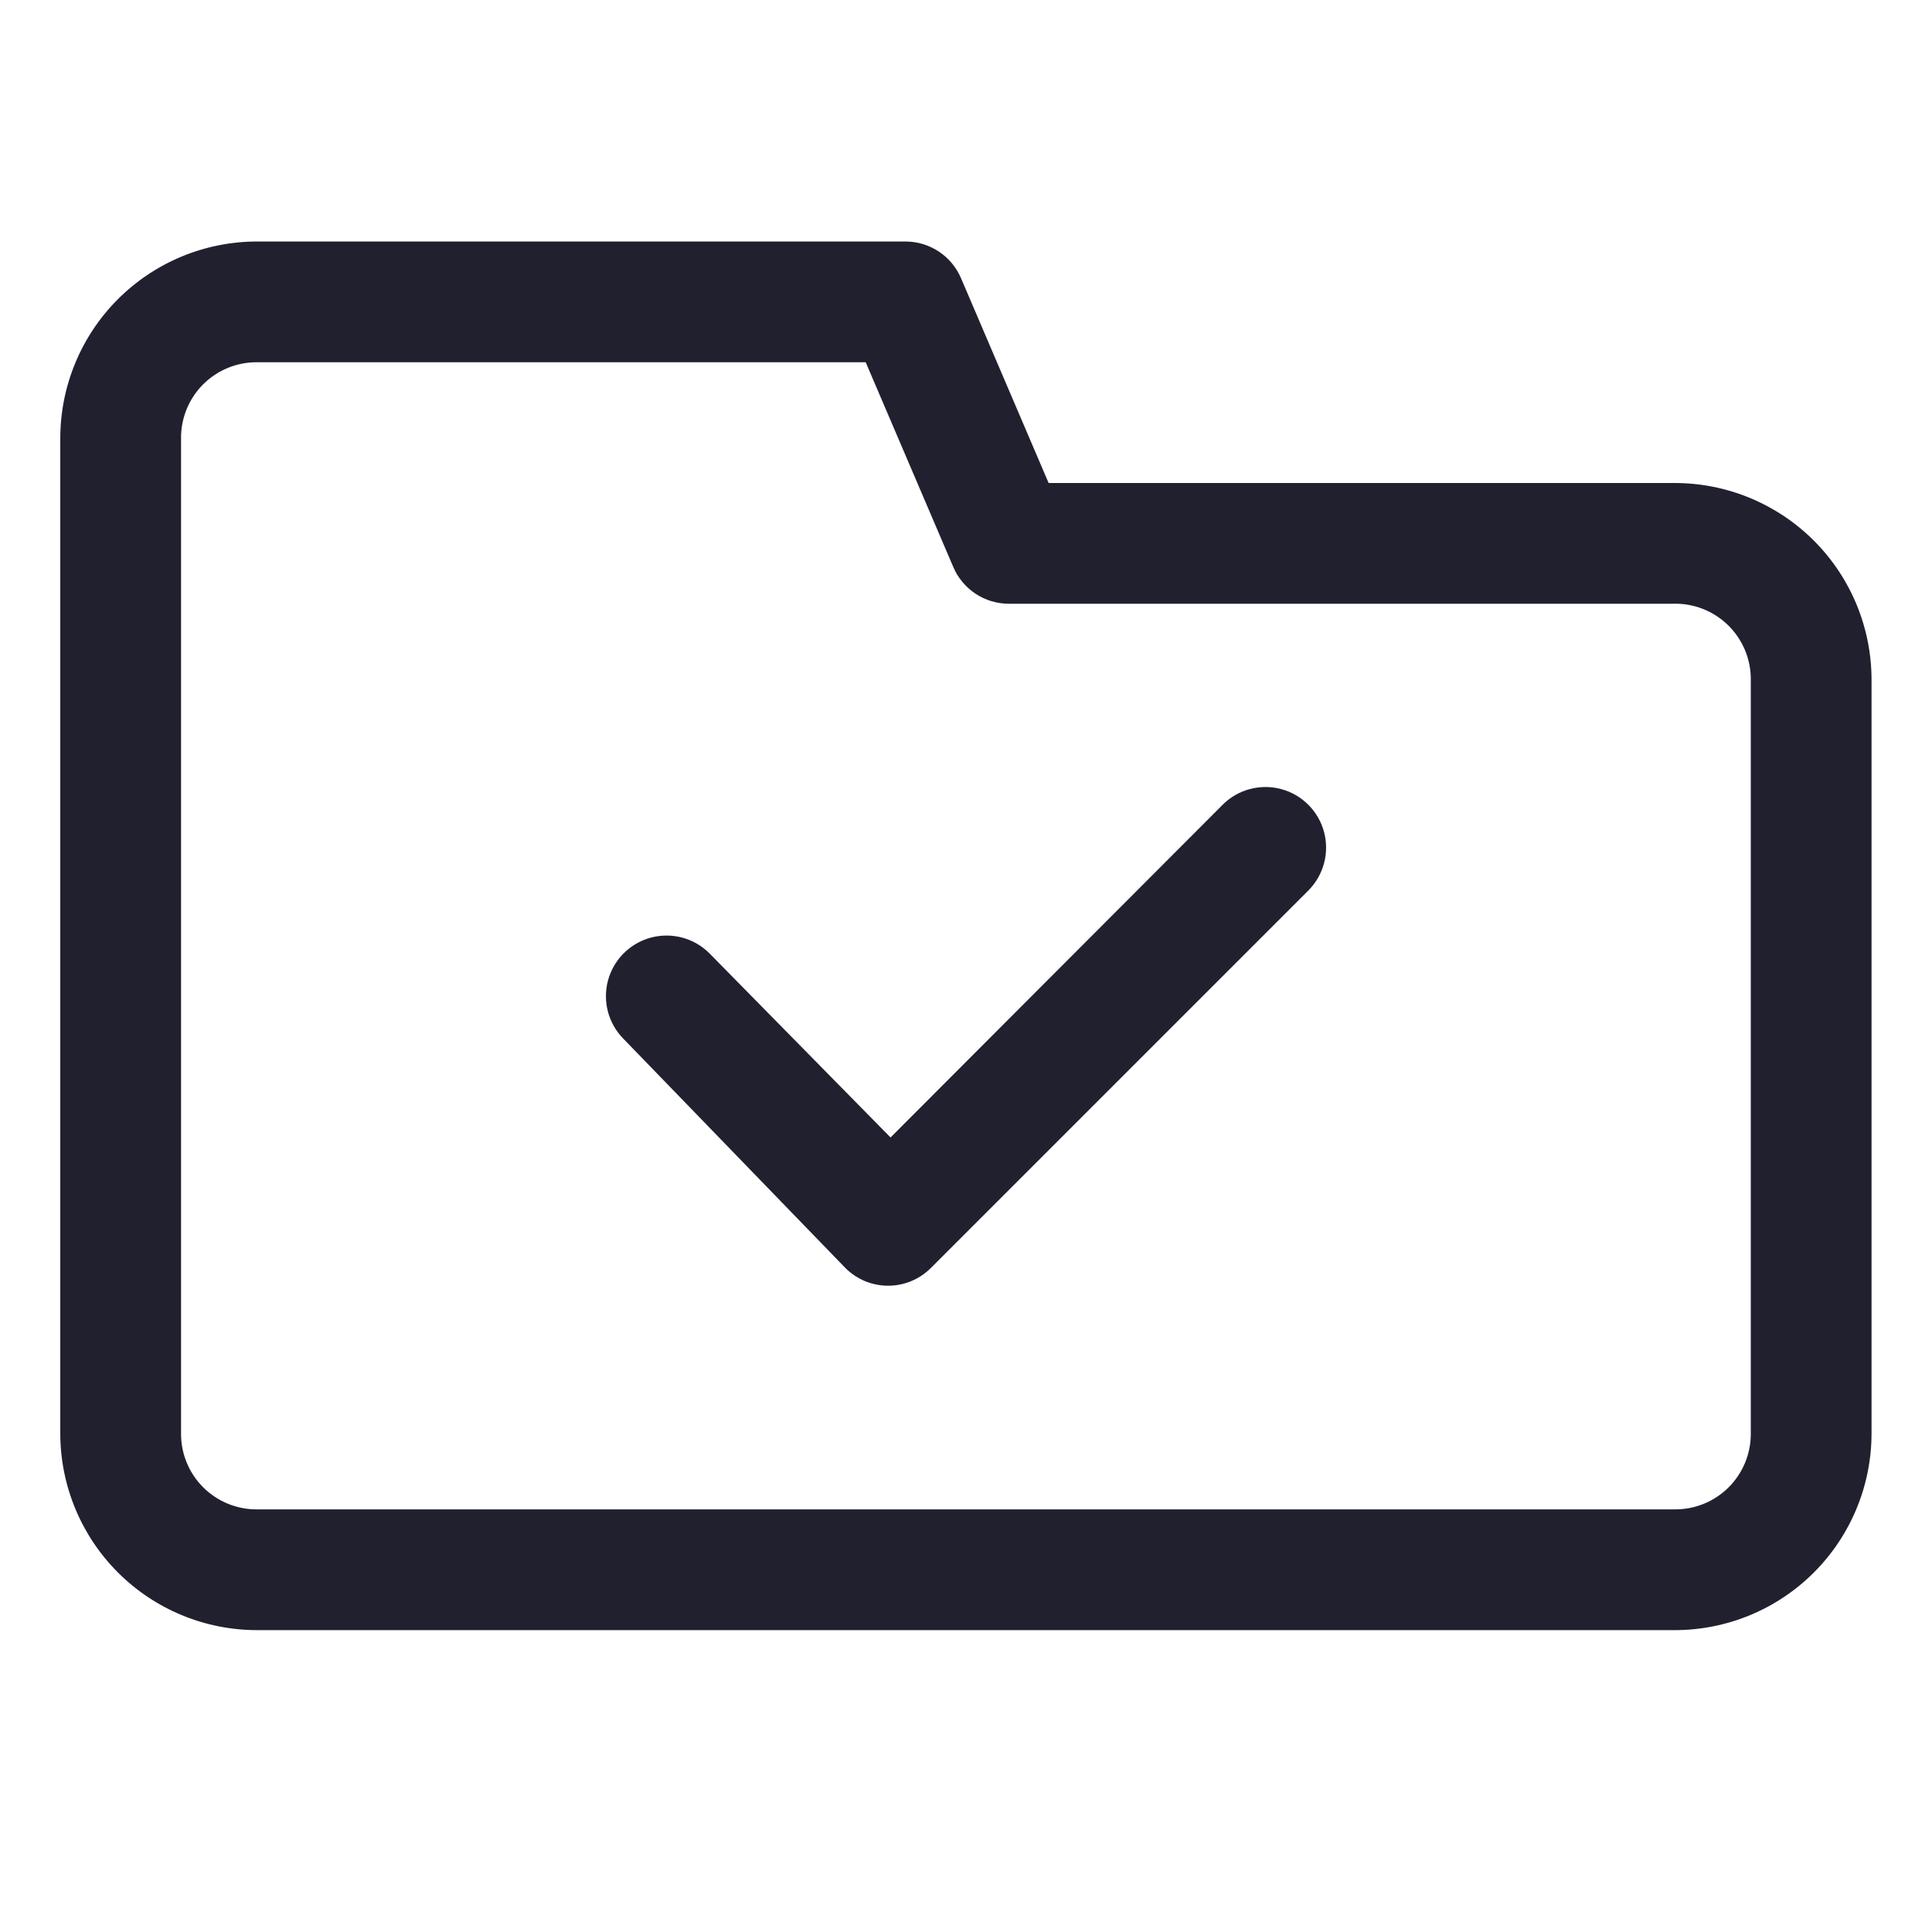 <?xml version="1.0" encoding="UTF-8"?> <svg xmlns="http://www.w3.org/2000/svg" width="1200pt" height="1200pt" viewBox="0 0 1200 1200"> <g fill="#21202f"> <path d="m1040.2 300h-388.88l-54.375-127.12c-2.871-6.777-7.672-12.562-13.809-16.629-6.133-4.066-13.332-6.238-20.691-6.246h-402.75c-32.422 0-63.516 12.879-86.445 35.805-22.926 22.93-35.805 54.023-35.805 86.445v618c0 32.422 12.879 63.516 35.805 86.445 22.93 22.926 54.023 35.805 86.445 35.805h880.5c32.422 0 63.516-12.879 86.445-35.805 22.926-22.93 35.805-54.023 35.805-86.445v-468c0-32.422-12.879-63.516-35.805-86.445-22.93-22.926-54.023-35.805-86.445-35.805zm47.25 590.25c0.102 12.562-4.844 24.641-13.727 33.523-8.883 8.883-20.961 13.828-33.523 13.727h-880.5c-12.562 0.102-24.641-4.844-33.523-13.727-8.883-8.883-13.828-20.961-13.727-33.523v-618c-0.102-12.562 4.844-24.641 13.727-33.523 8.883-8.883 20.961-13.828 33.523-13.727h378l54.375 127.12c2.871 6.777 7.672 12.562 13.809 16.629 6.133 4.066 13.332 6.238 20.691 6.246h412.5c12.754-0.41 25.125 4.402 34.254 13.316 9.129 8.918 14.23 21.172 14.121 33.934z"></path> <path d="m760.88 498.38-207.75 208.12-112.5-114.38c-9.512-9.512-23.375-13.227-36.371-9.746-12.992 3.481-23.145 13.633-26.625 26.625-3.481 12.996 0.234 26.859 9.746 36.371l137.62 142.12c7.043 7.098 16.625 11.094 26.625 11.094s19.582-3.996 26.625-11.094l234.38-234.38c9.512-9.512 13.227-23.375 9.746-36.371-3.481-12.992-13.633-23.145-26.625-26.625-12.996-3.481-26.859 0.234-36.371 9.746z"></path> </g> </svg> 